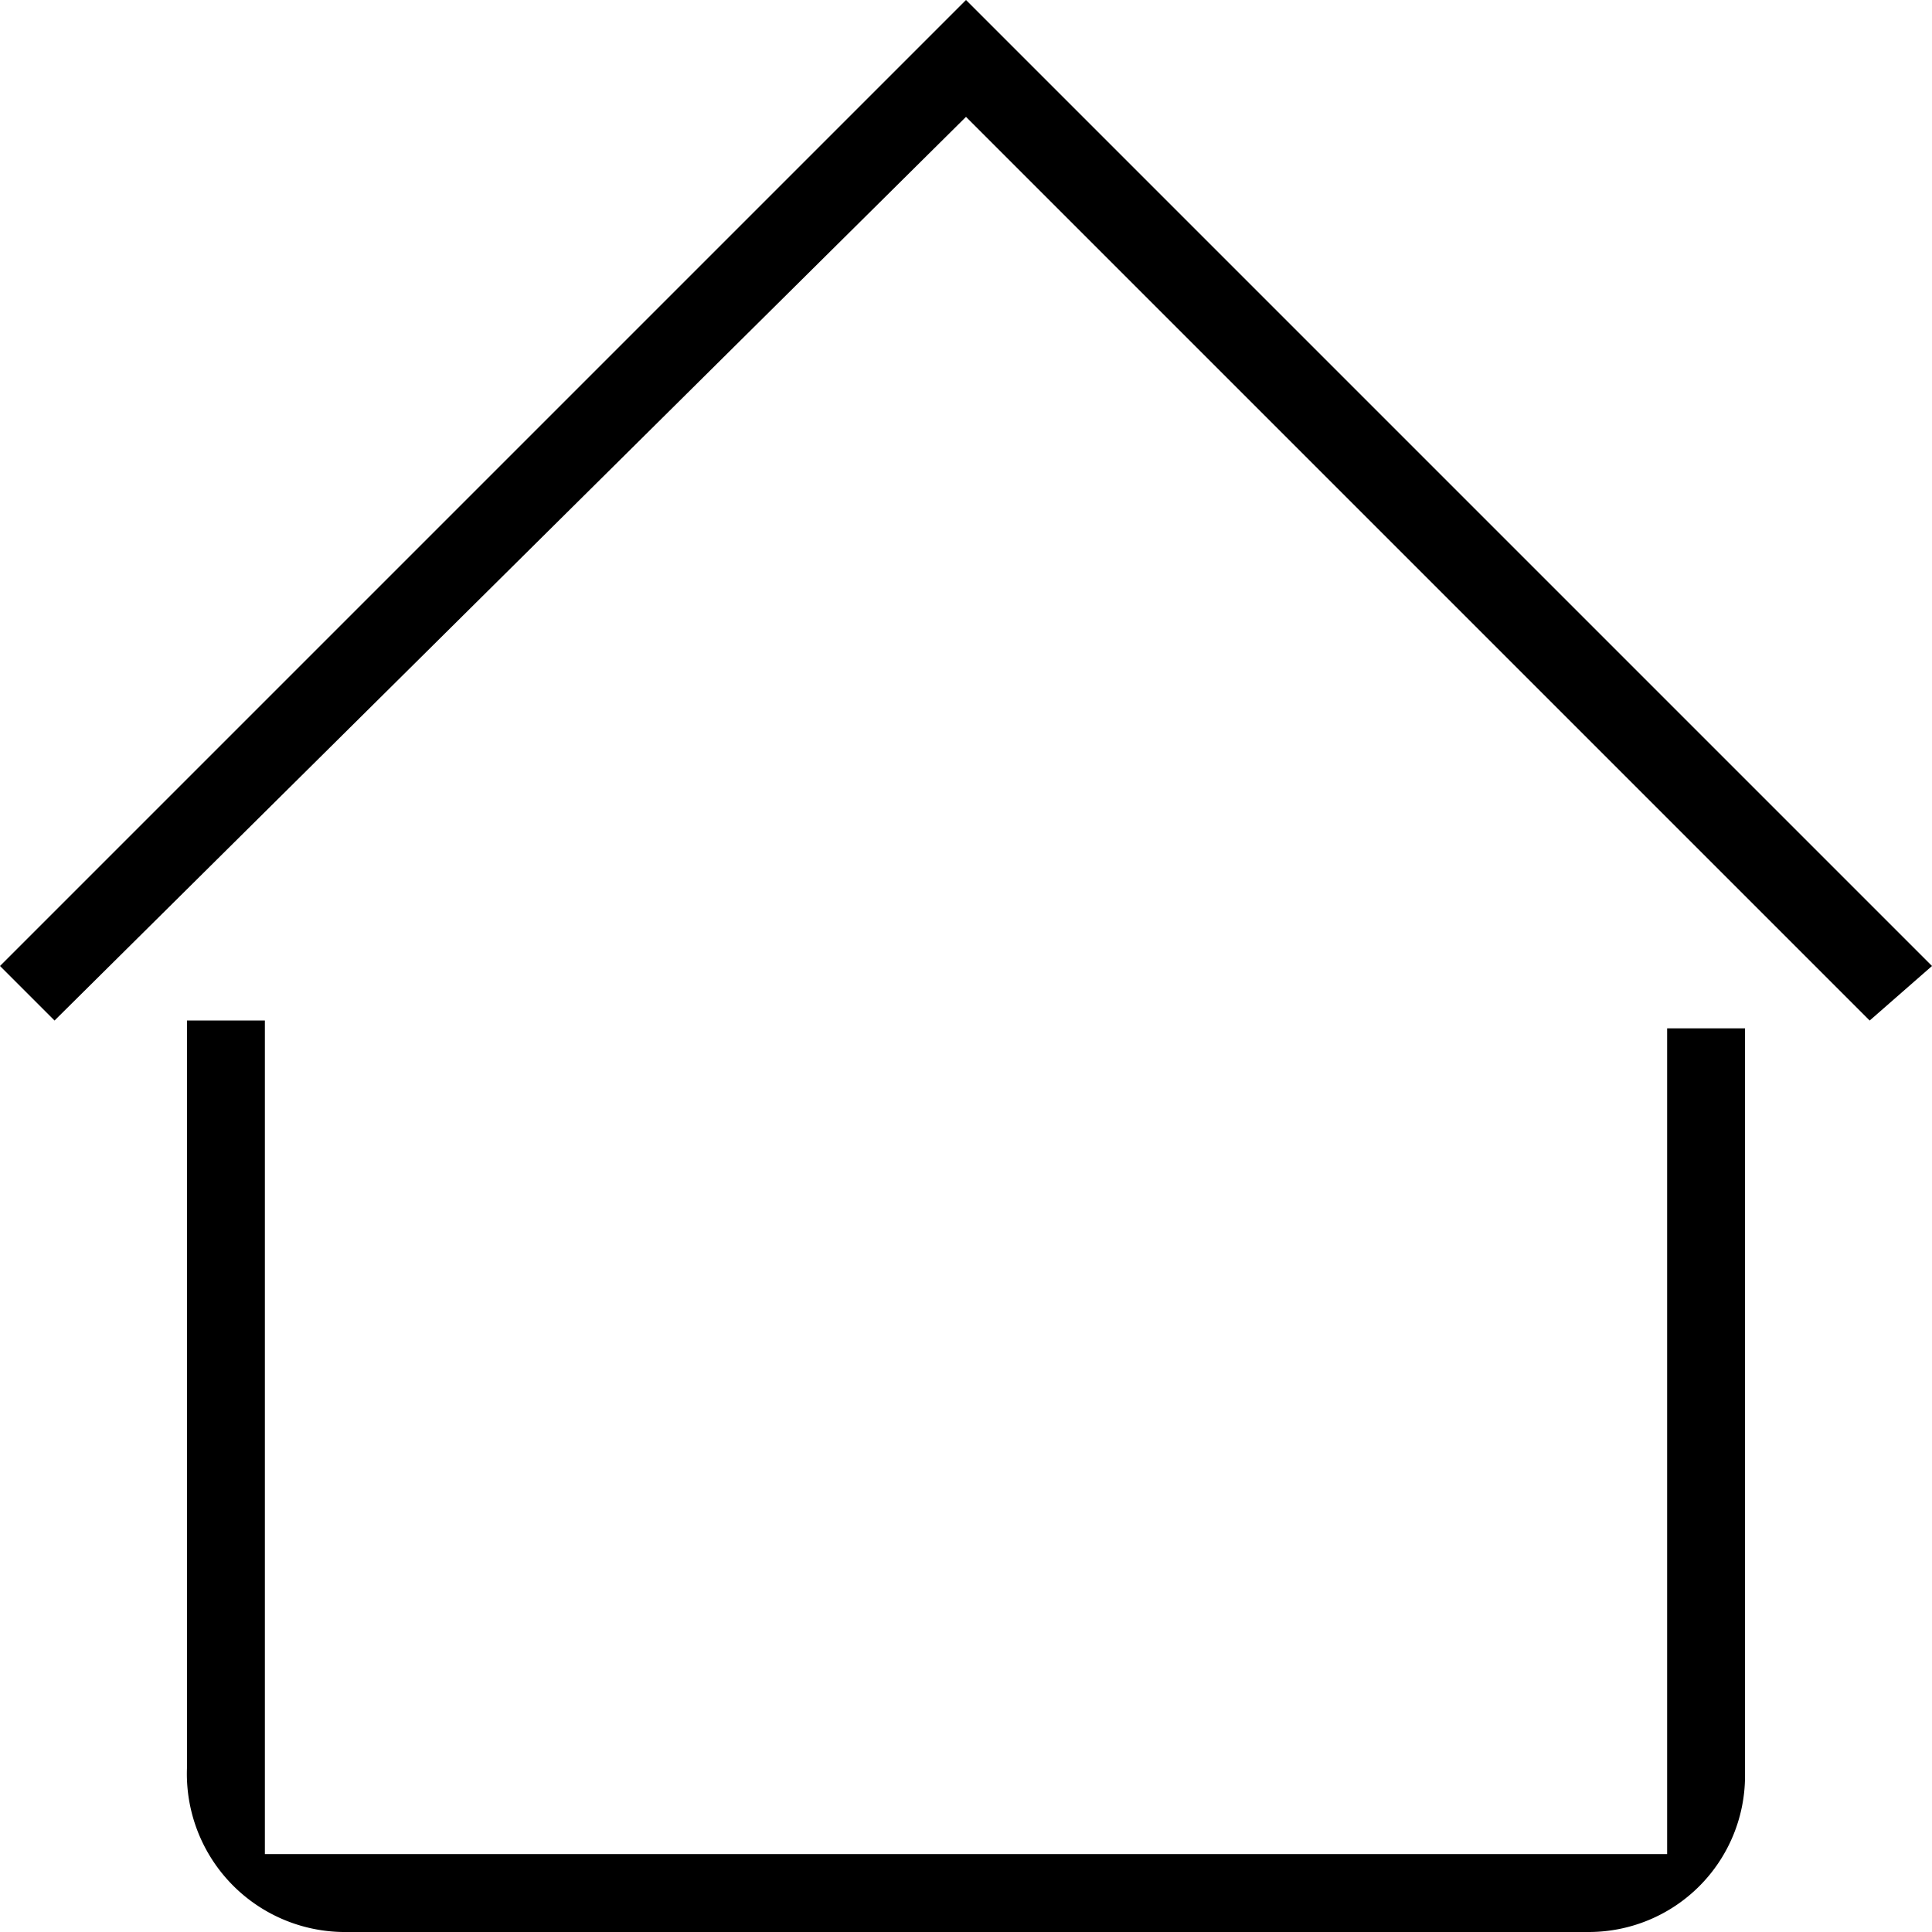 <svg xmlns="http://www.w3.org/2000/svg" width="24.8" height="24.8" viewBox="0 0 24.8 24.8">
  <g id="Group_213" data-name="Group 213" transform="translate(-3.6 -3.6)">
    <g id="Group_211" data-name="Group 211">
      <path id="Path_123" data-name="Path 123" d="M27.6,16.7l.8-.7L16,3.6,3.6,16l.7.7L16,5.1Z"/>
    </g>
    <g id="Group_212" data-name="Group 212">
      <path id="Path_124" data-name="Path 124" d="M8,28.4H24a2.006,2.006,0,0,0,2-2V16.8H25V27.4H7V16.7H6v9.6A2.03,2.03,0,0,0,8,28.4Z"/>
    </g>
  </g>
</svg>

